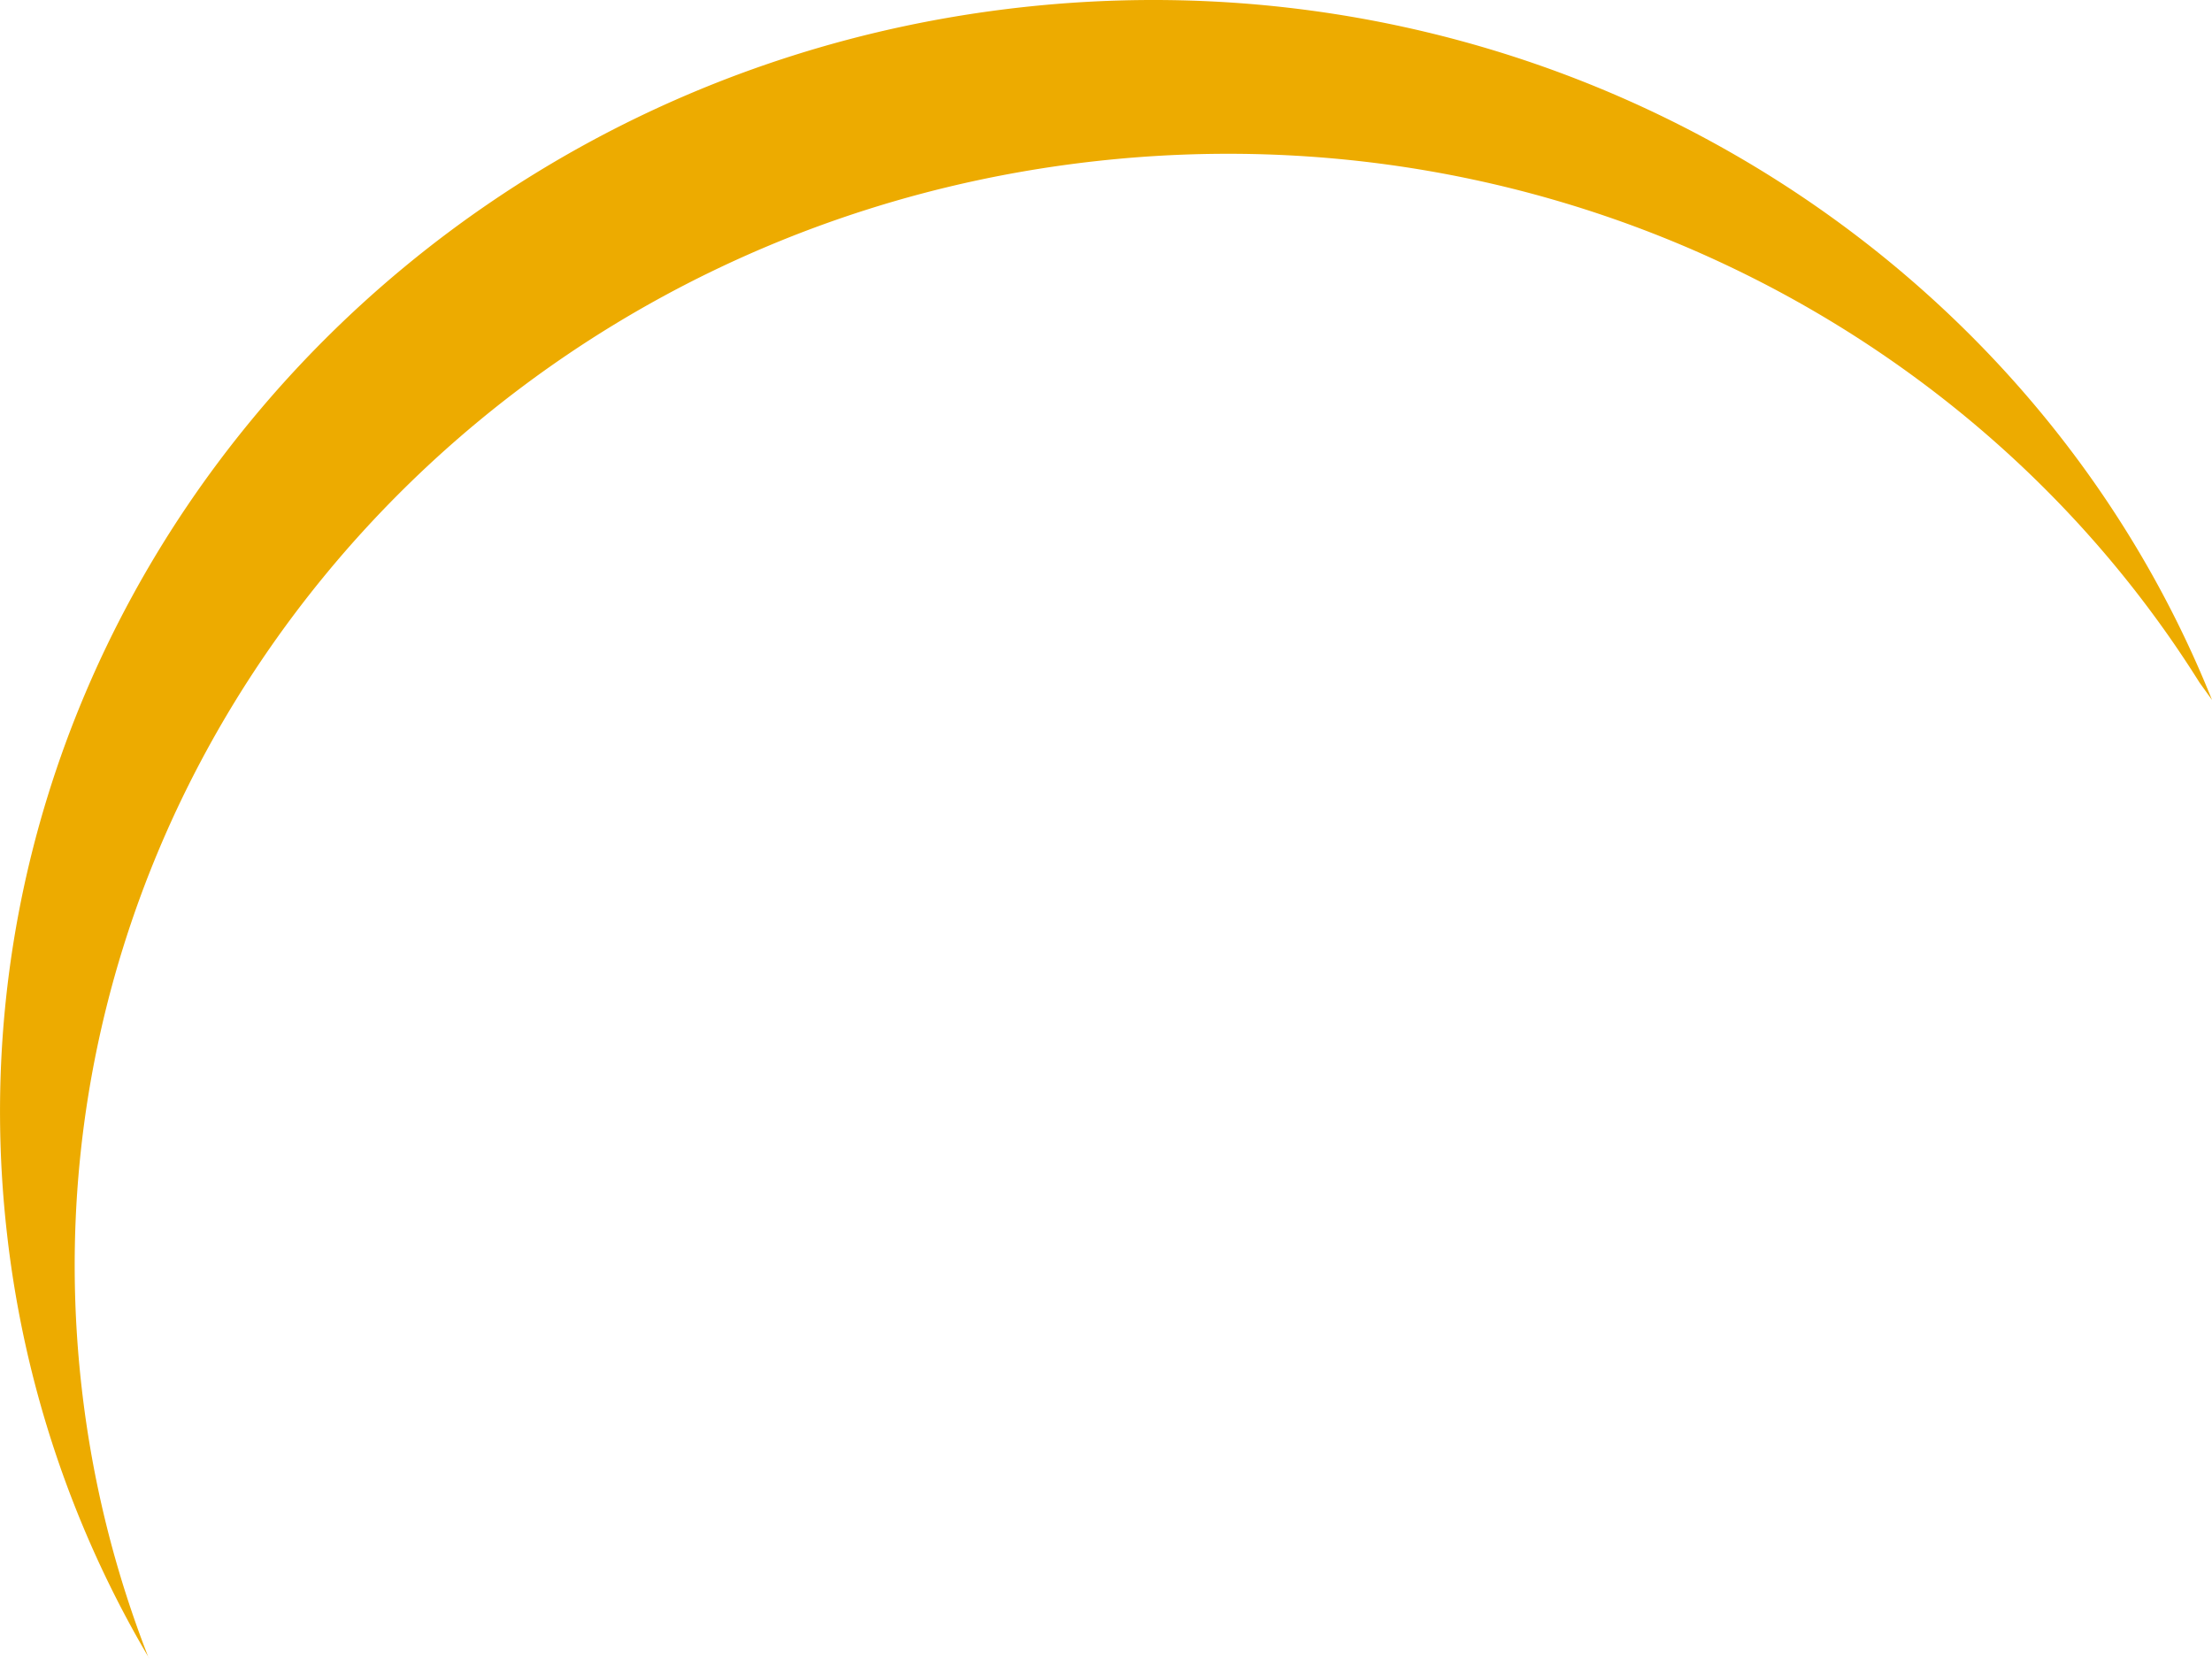 <svg width="40" height="30" xmlns="http://www.w3.org/2000/svg"><path d="M39.775 12.344C35.742 5.908 28.073 1.989 19.798 2.916 8.437 4.187.233 14.11 1.475 25.077c.193 1.713.606 3.35 1.207 4.887l.023.036a19.344 19.344 0 01-2.58-7.703C-1.118 11.33 7.086 1.407 18.447.135 27.978-.932 36.703 4.428 40 12.657l-.225-.313.014.022" fill="#EDAB00" fill-rule="evenodd"/></svg>